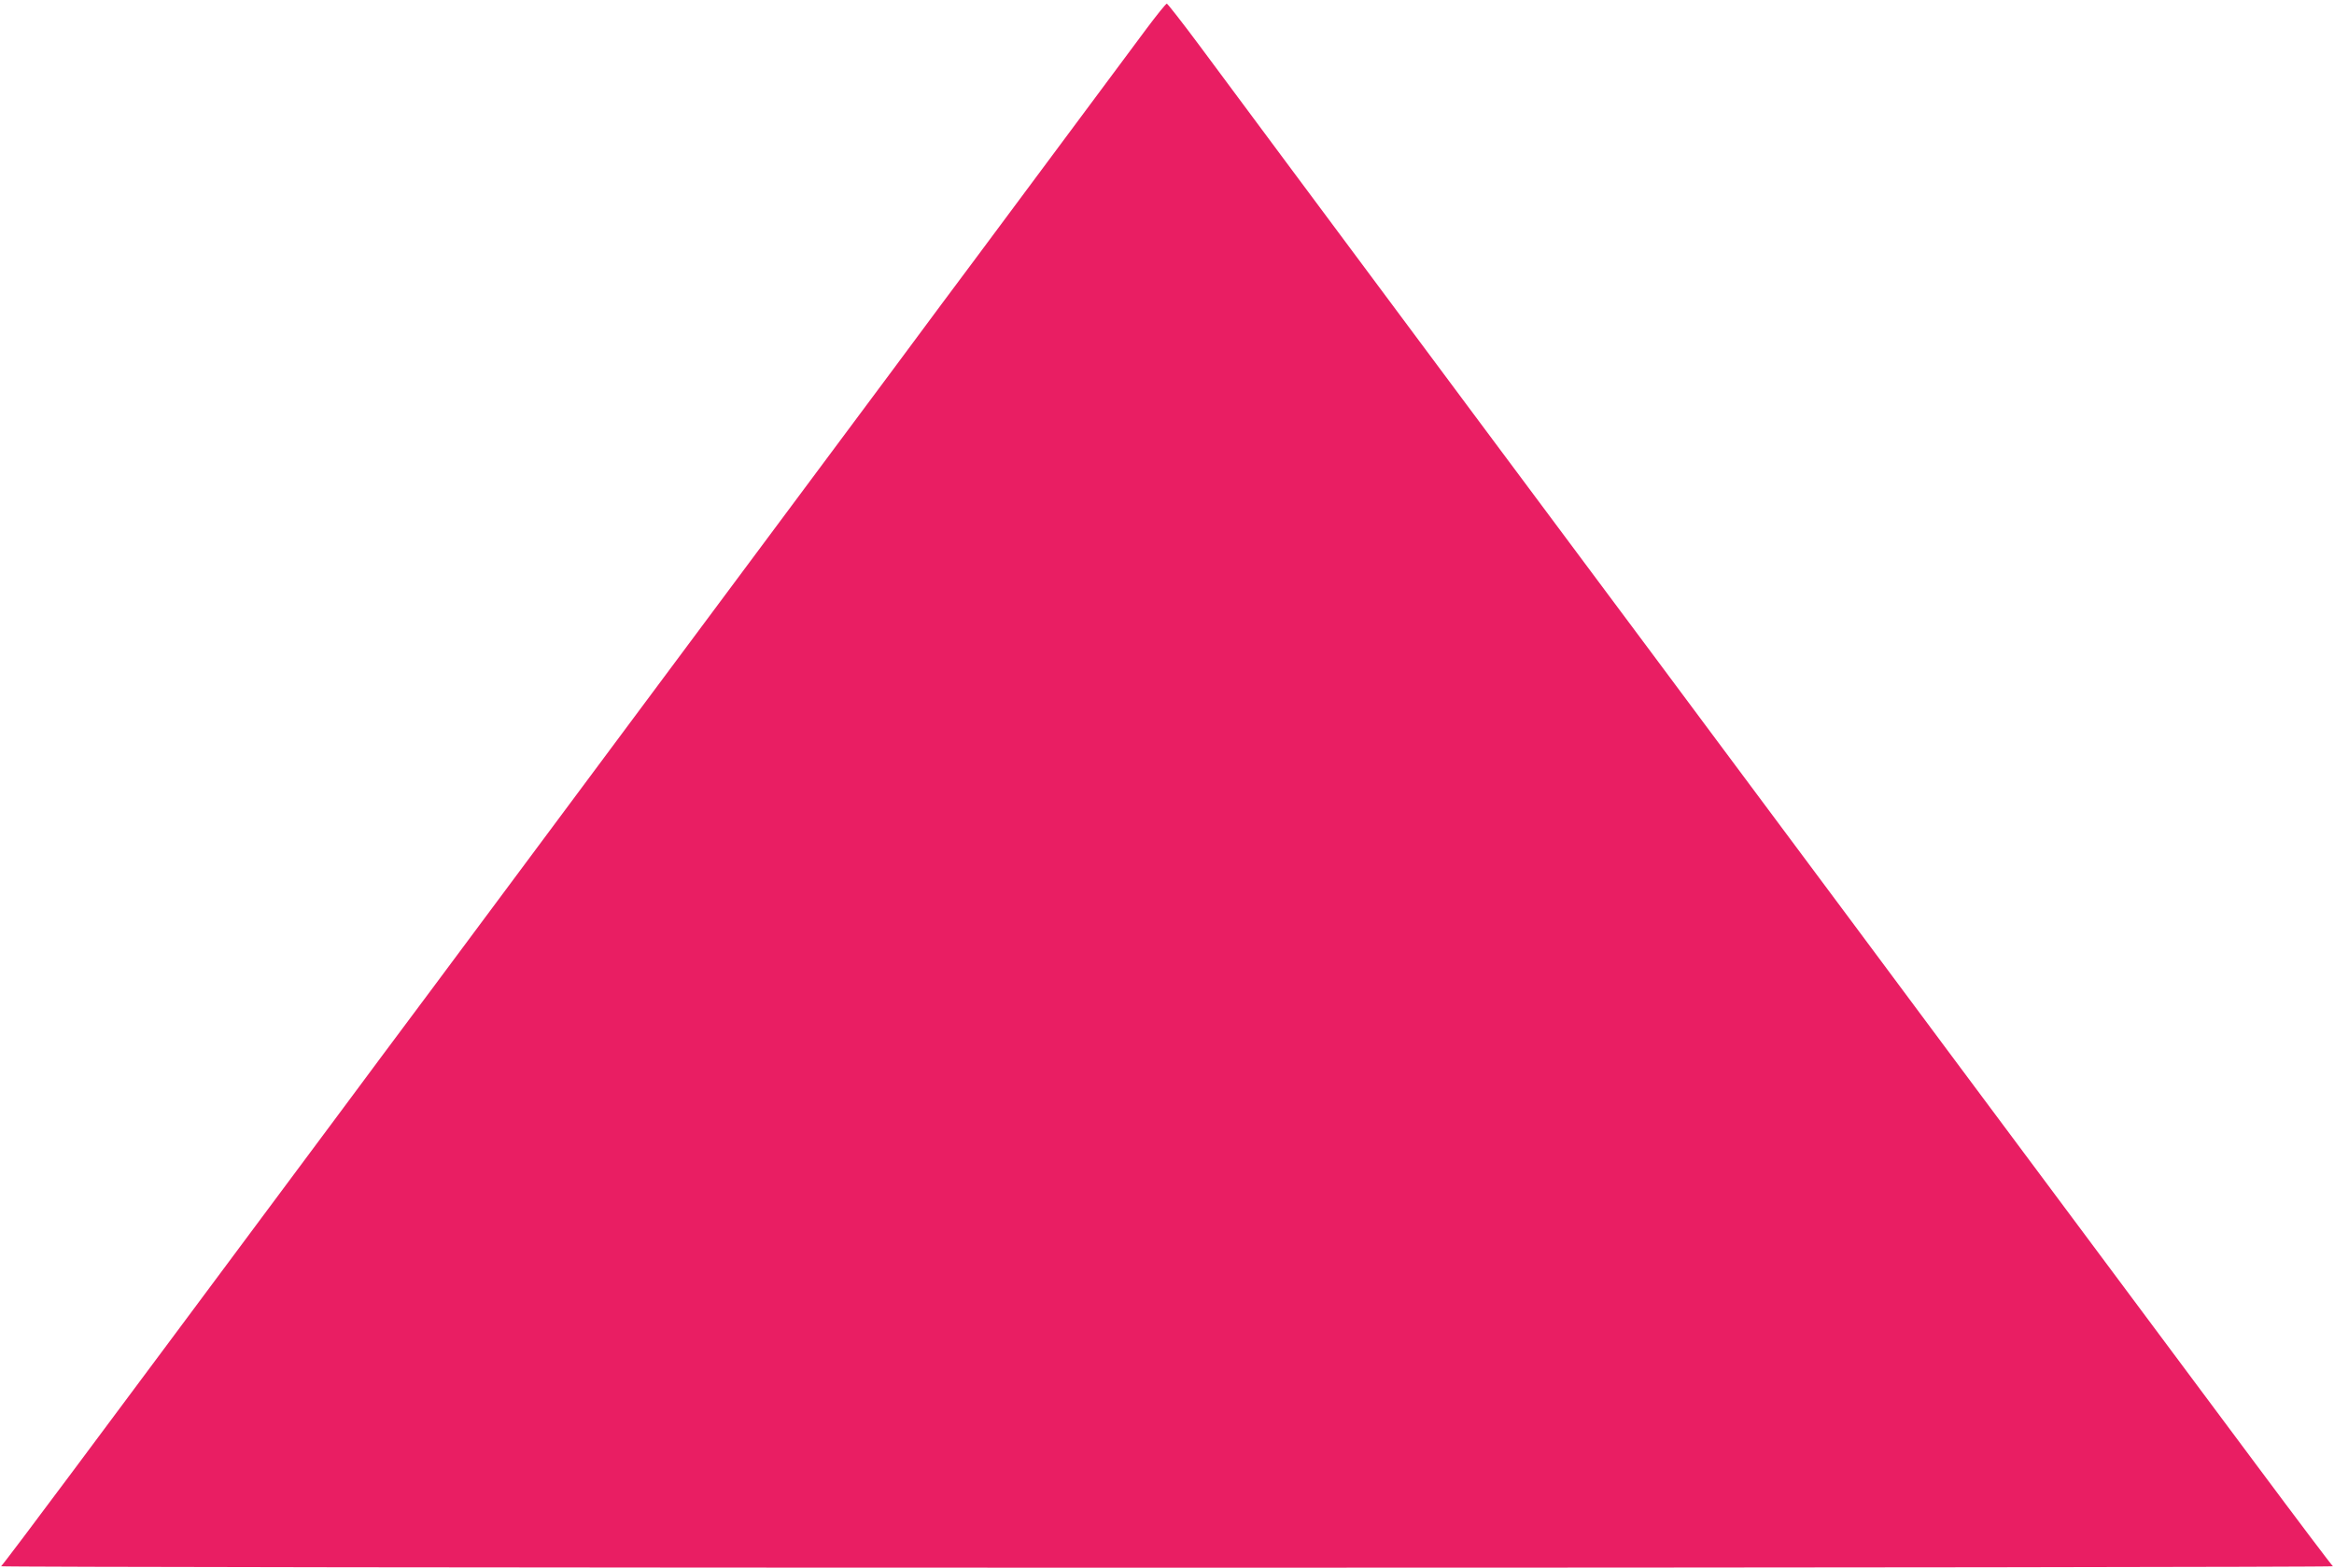 <?xml version="1.0" standalone="no"?>
<!DOCTYPE svg PUBLIC "-//W3C//DTD SVG 20010904//EN"
 "http://www.w3.org/TR/2001/REC-SVG-20010904/DTD/svg10.dtd">
<svg version="1.0" xmlns="http://www.w3.org/2000/svg"
 width="1280pt" height="860pt" viewBox="0 0 1280 860"
 preserveAspectRatio="xMidYMid meet">
<g transform="translate(0,860) scale(0.1,-0.1)"
fill="#e91e63" stroke="none">
<path d="M6288 8443 c-91 -123 -477 -642 -928 -1248 -86 -115 -294 -394 -461
-620 -404 -542 -1038 -1395 -1444 -1940 -166 -223 -455 -612 -1092 -1468 -169
-226 -384 -515 -478 -642 -94 -126 -310 -417 -480 -645 -170 -228 -379 -509
-465 -625 -86 -115 -329 -442 -540 -725 -211 -283 -388 -518 -394 -522 -6 -4
2871 -8 6394 -8 3523 0 6400 4 6394 8 -6 4 -197 257 -424 562 -227 305 -477
641 -555 745 -78 105 -321 431 -540 725 -219 294 -487 654 -596 800 -108 146
-346 465 -528 710 -182 245 -516 693 -741 995 -225 303 -510 685 -633 850
-450 604 -965 1295 -1117 1500 -343 461 -925 1243 -1084 1458 -93 125 -173
227 -177 227 -5 0 -55 -62 -111 -137z"/>
</g>
</svg>
